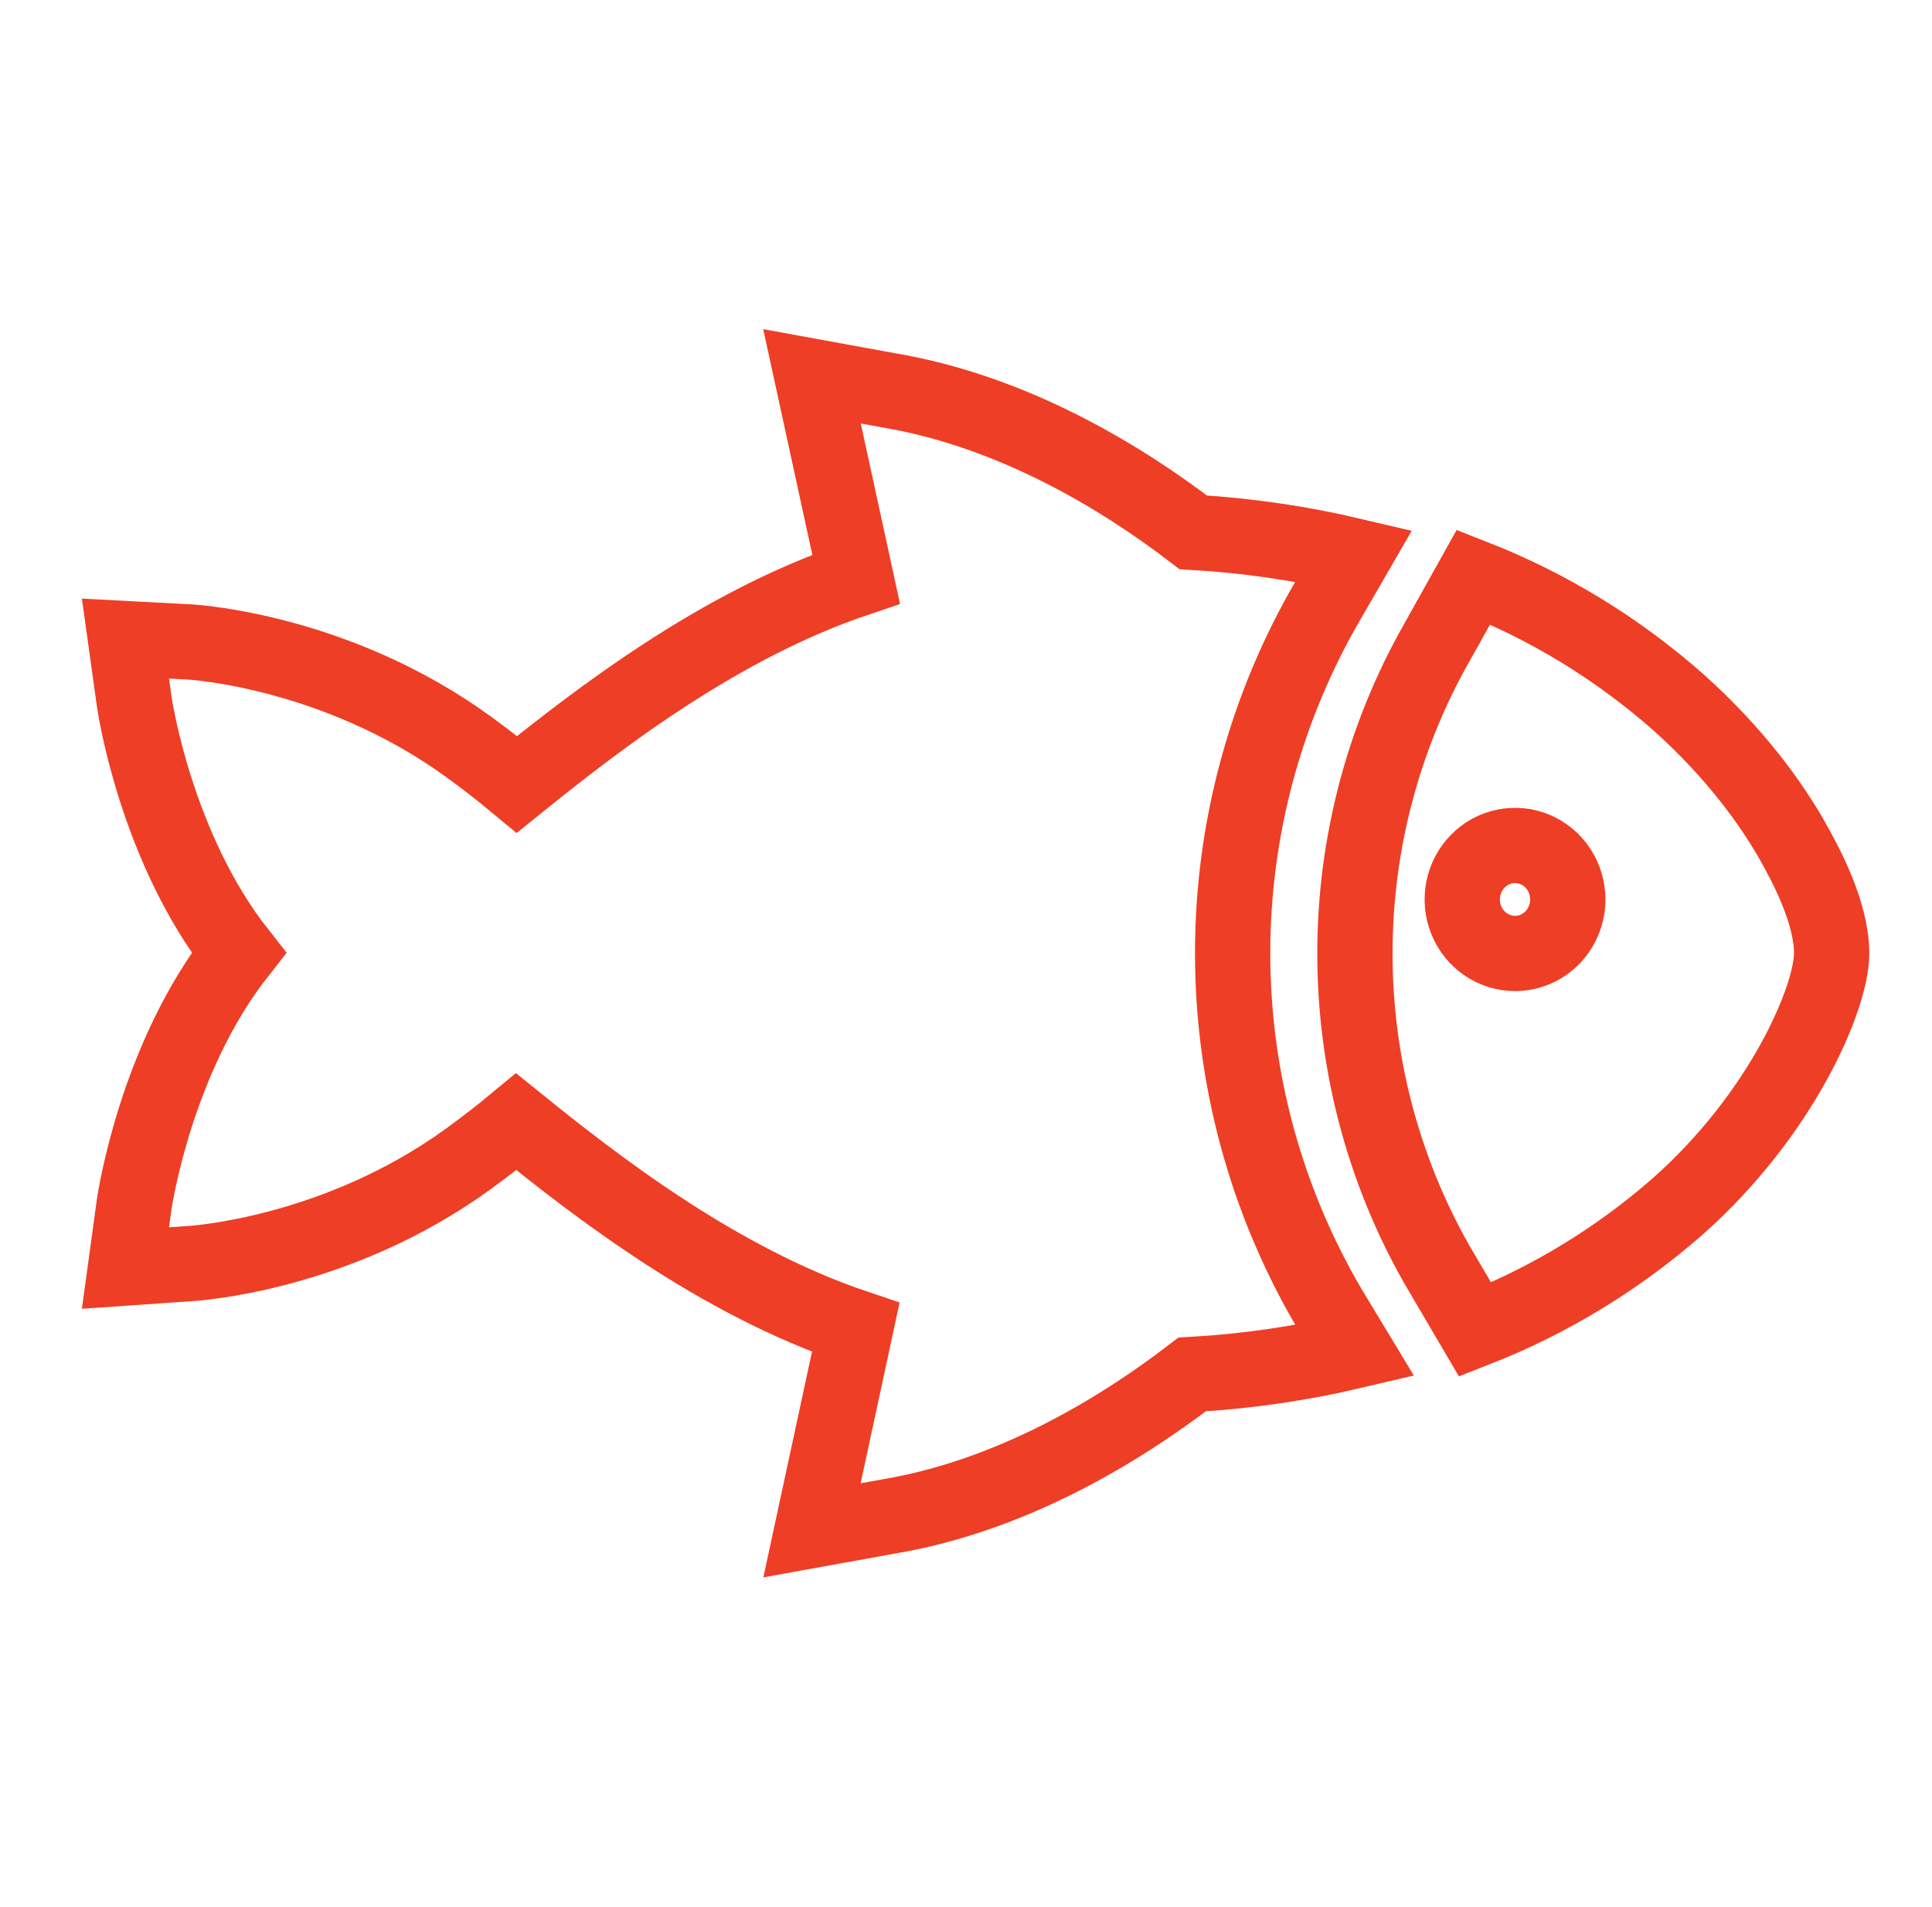 <svg width="77" height="76" viewBox="0 0 77 76" fill="none" xmlns="http://www.w3.org/2000/svg">
<path d="M49.127 38C49.126 33.042 50.446 28.173 52.953 23.886L53.955 22.154C51.854 21.657 49.713 21.344 47.557 21.219C44.671 19.011 40.369 16.39 35.41 15.557L32.362 15L34.121 23.084C28.639 24.932 23.803 28.685 20.603 31.267C19.984 30.752 19.336 30.249 18.659 29.758C13.435 25.968 7.793 25.602 7.556 25.589L5 25.454L5.351 27.978C5.389 28.239 6.244 33.823 9.515 37.978C6.244 42.133 5.395 47.714 5.351 47.979L5 50.545L7.556 50.368C7.793 50.355 13.435 49.99 18.659 46.199C19.323 45.717 19.962 45.222 20.574 44.713C23.78 47.304 28.617 51.064 34.105 52.912L32.362 61L35.41 60.449C40.342 59.62 44.629 56.998 47.512 54.787C49.698 54.662 51.869 54.346 54 53.843L52.959 52.12C50.449 47.832 49.127 42.96 49.127 38Z" stroke="#EE3E25" stroke-width="3"/>
<path d="M71.369 33.398C70.6 32.069 69.195 30.048 66.875 27.978C64.46 25.849 61.702 24.165 58.725 23L57.257 25.628C55.126 29.385 54.002 33.651 54 37.996C53.998 42.34 55.117 46.608 57.245 50.367L58.79 53C61.736 51.849 64.467 50.188 66.863 48.09C71.035 44.393 73 39.755 73 38.006C73 36.35 71.948 34.408 71.369 33.398ZM60.382 38.006C59.966 38.006 59.559 37.88 59.213 37.643C58.867 37.407 58.598 37.071 58.438 36.677C58.279 36.284 58.238 35.851 58.319 35.433C58.4 35.016 58.6 34.632 58.894 34.331C59.188 34.03 59.563 33.825 59.971 33.742C60.379 33.659 60.802 33.702 61.186 33.864C61.571 34.027 61.899 34.303 62.13 34.657C62.361 35.011 62.485 35.428 62.485 35.853C62.485 36.424 62.263 36.972 61.869 37.376C61.474 37.779 60.939 38.006 60.382 38.006Z" stroke="#EE3E25" stroke-width="3"/>
</svg>
